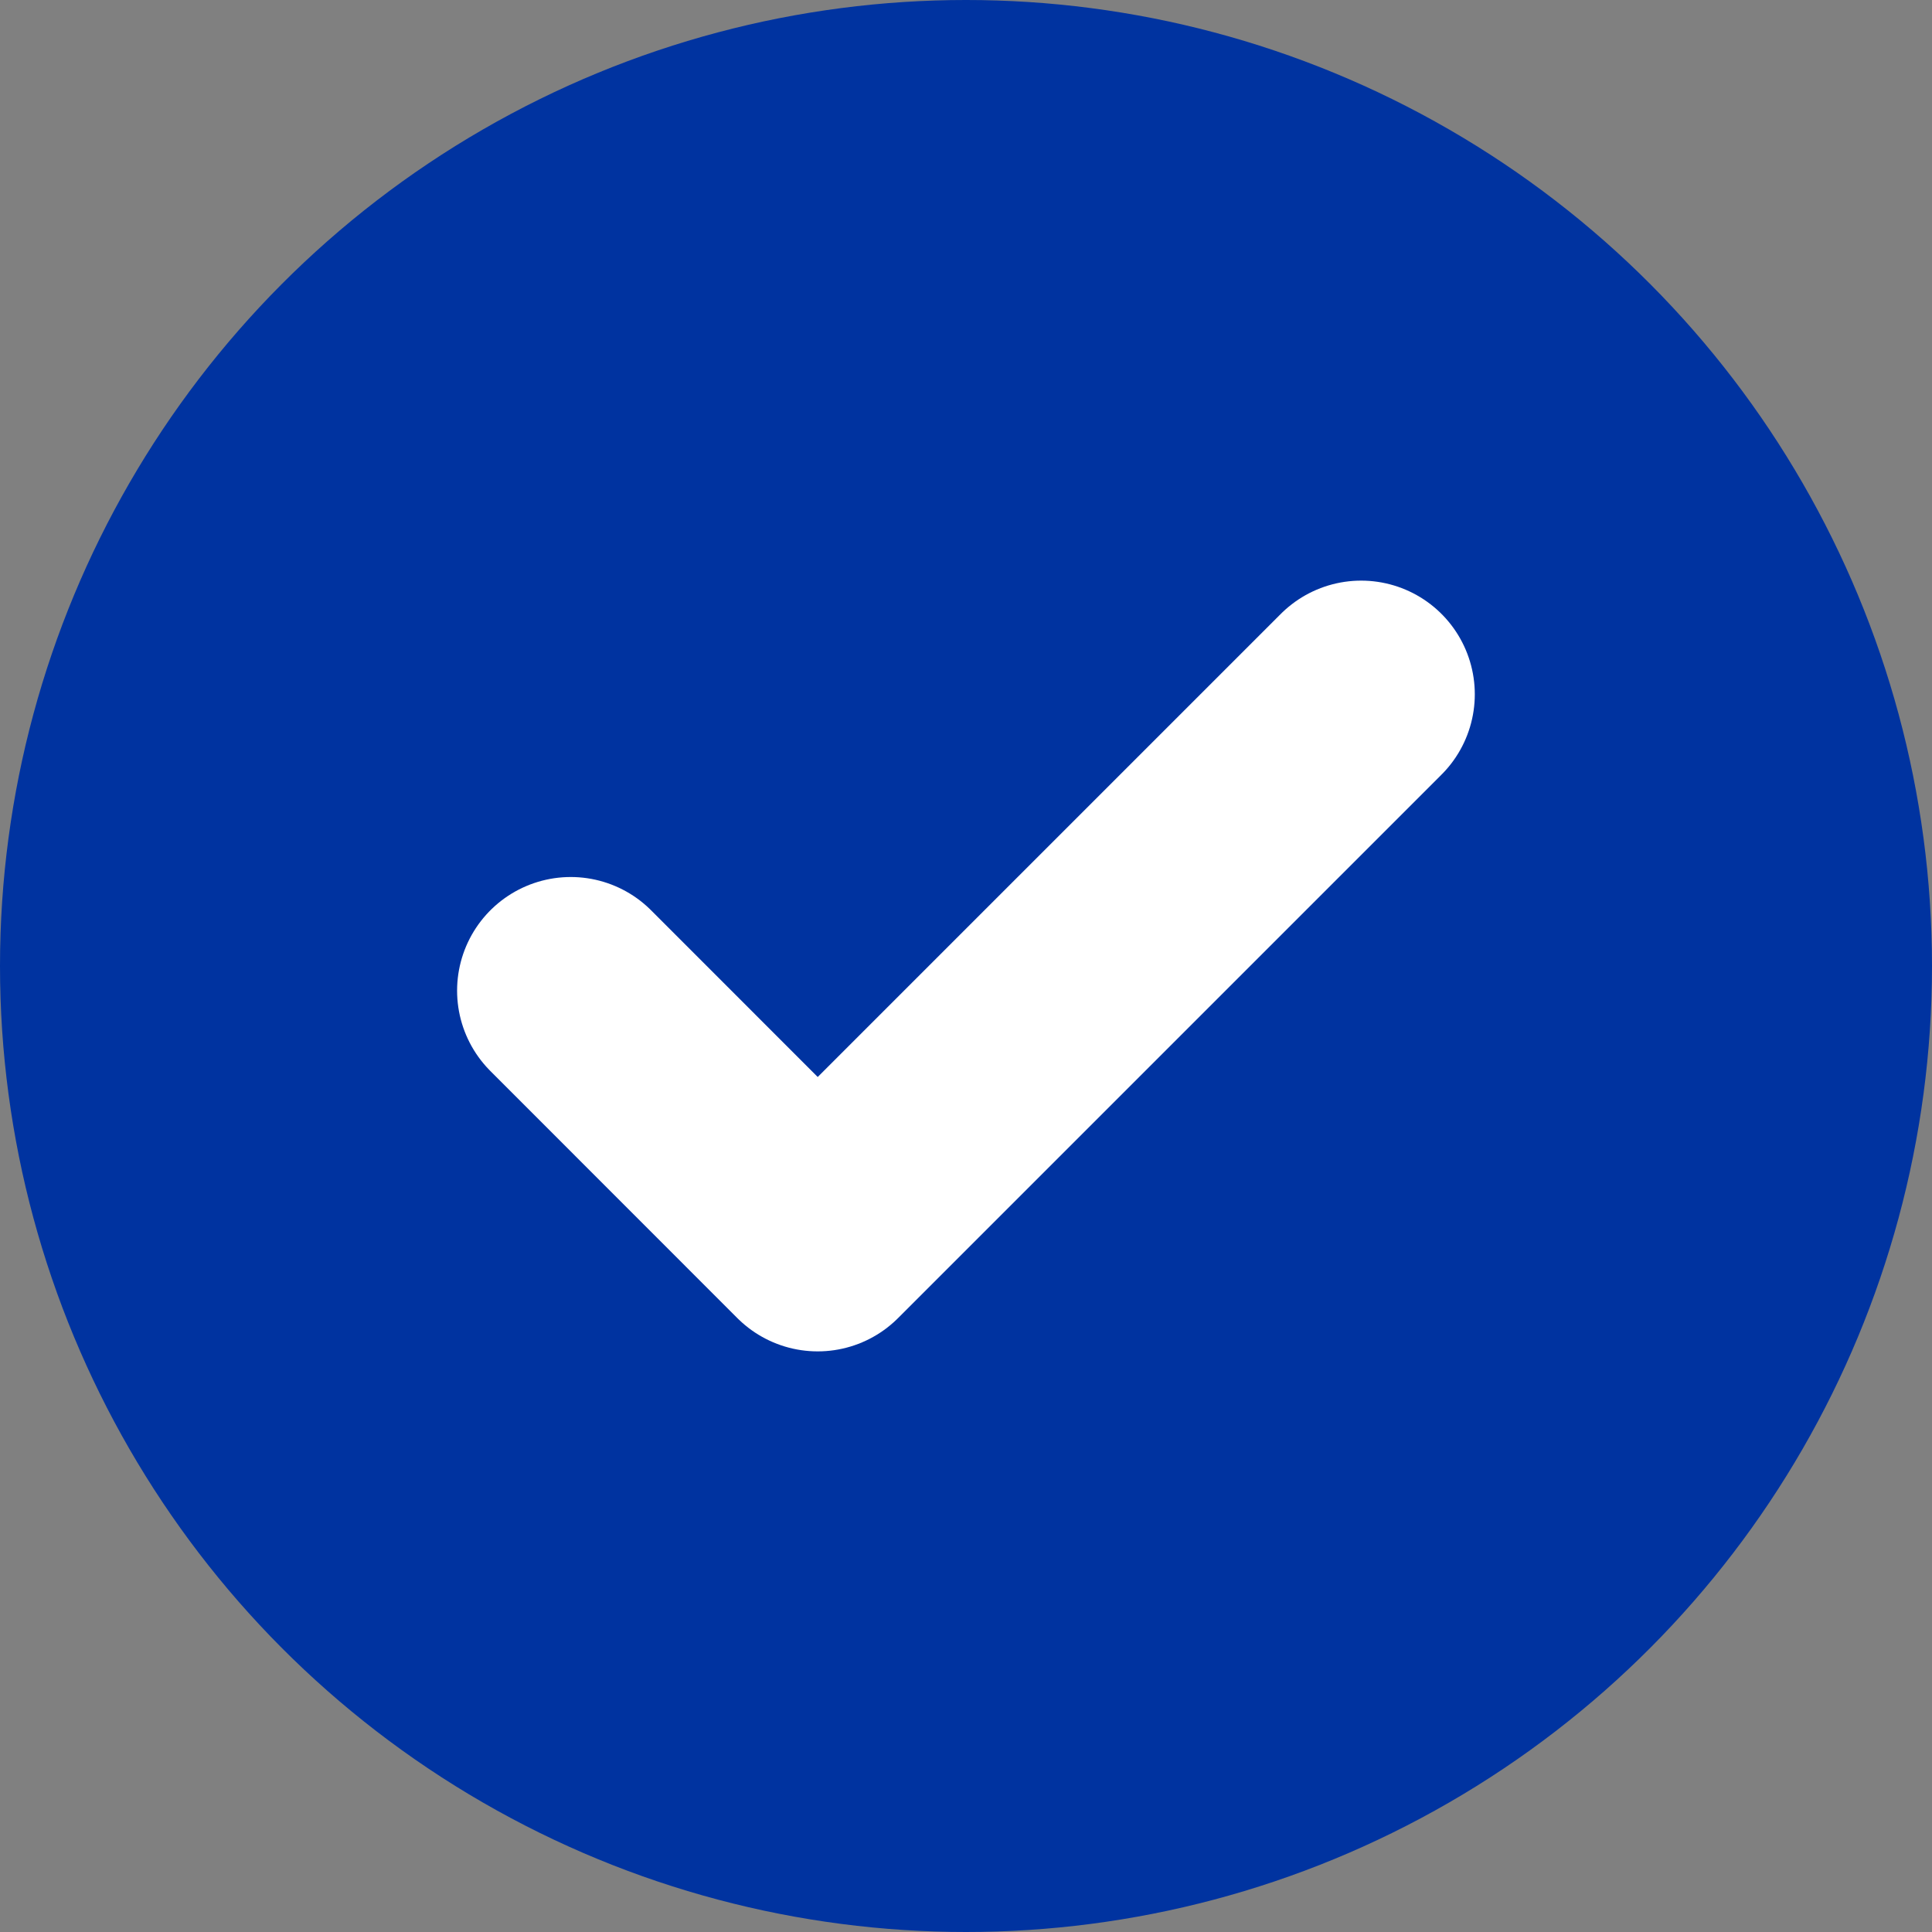 <svg xmlns="http://www.w3.org/2000/svg" width="17" height="17" viewBox="0 0 17 17">
  <rect x="0" y="0" width="17" height="17" fill="#808080" stroke="none"/>
  <g id="Group_1528" data-name="Group 1528" transform="translate(-1342 -778)">
    <circle id="Ellipse_8" data-name="Ellipse 8" cx="8.5" cy="8.5" r="8.5" transform="translate(1342 778)" fill="#0033a0"/>
    <path id="Icon_feather-check" data-name="Icon feather-check" d="M12.955,9,8.173,13.782,6,11.608" transform="translate(1341.022 775.109)" fill="none" stroke="#fff" stroke-linecap="round" stroke-linejoin="round" stroke-width="2"/>
  </g>
</svg>
